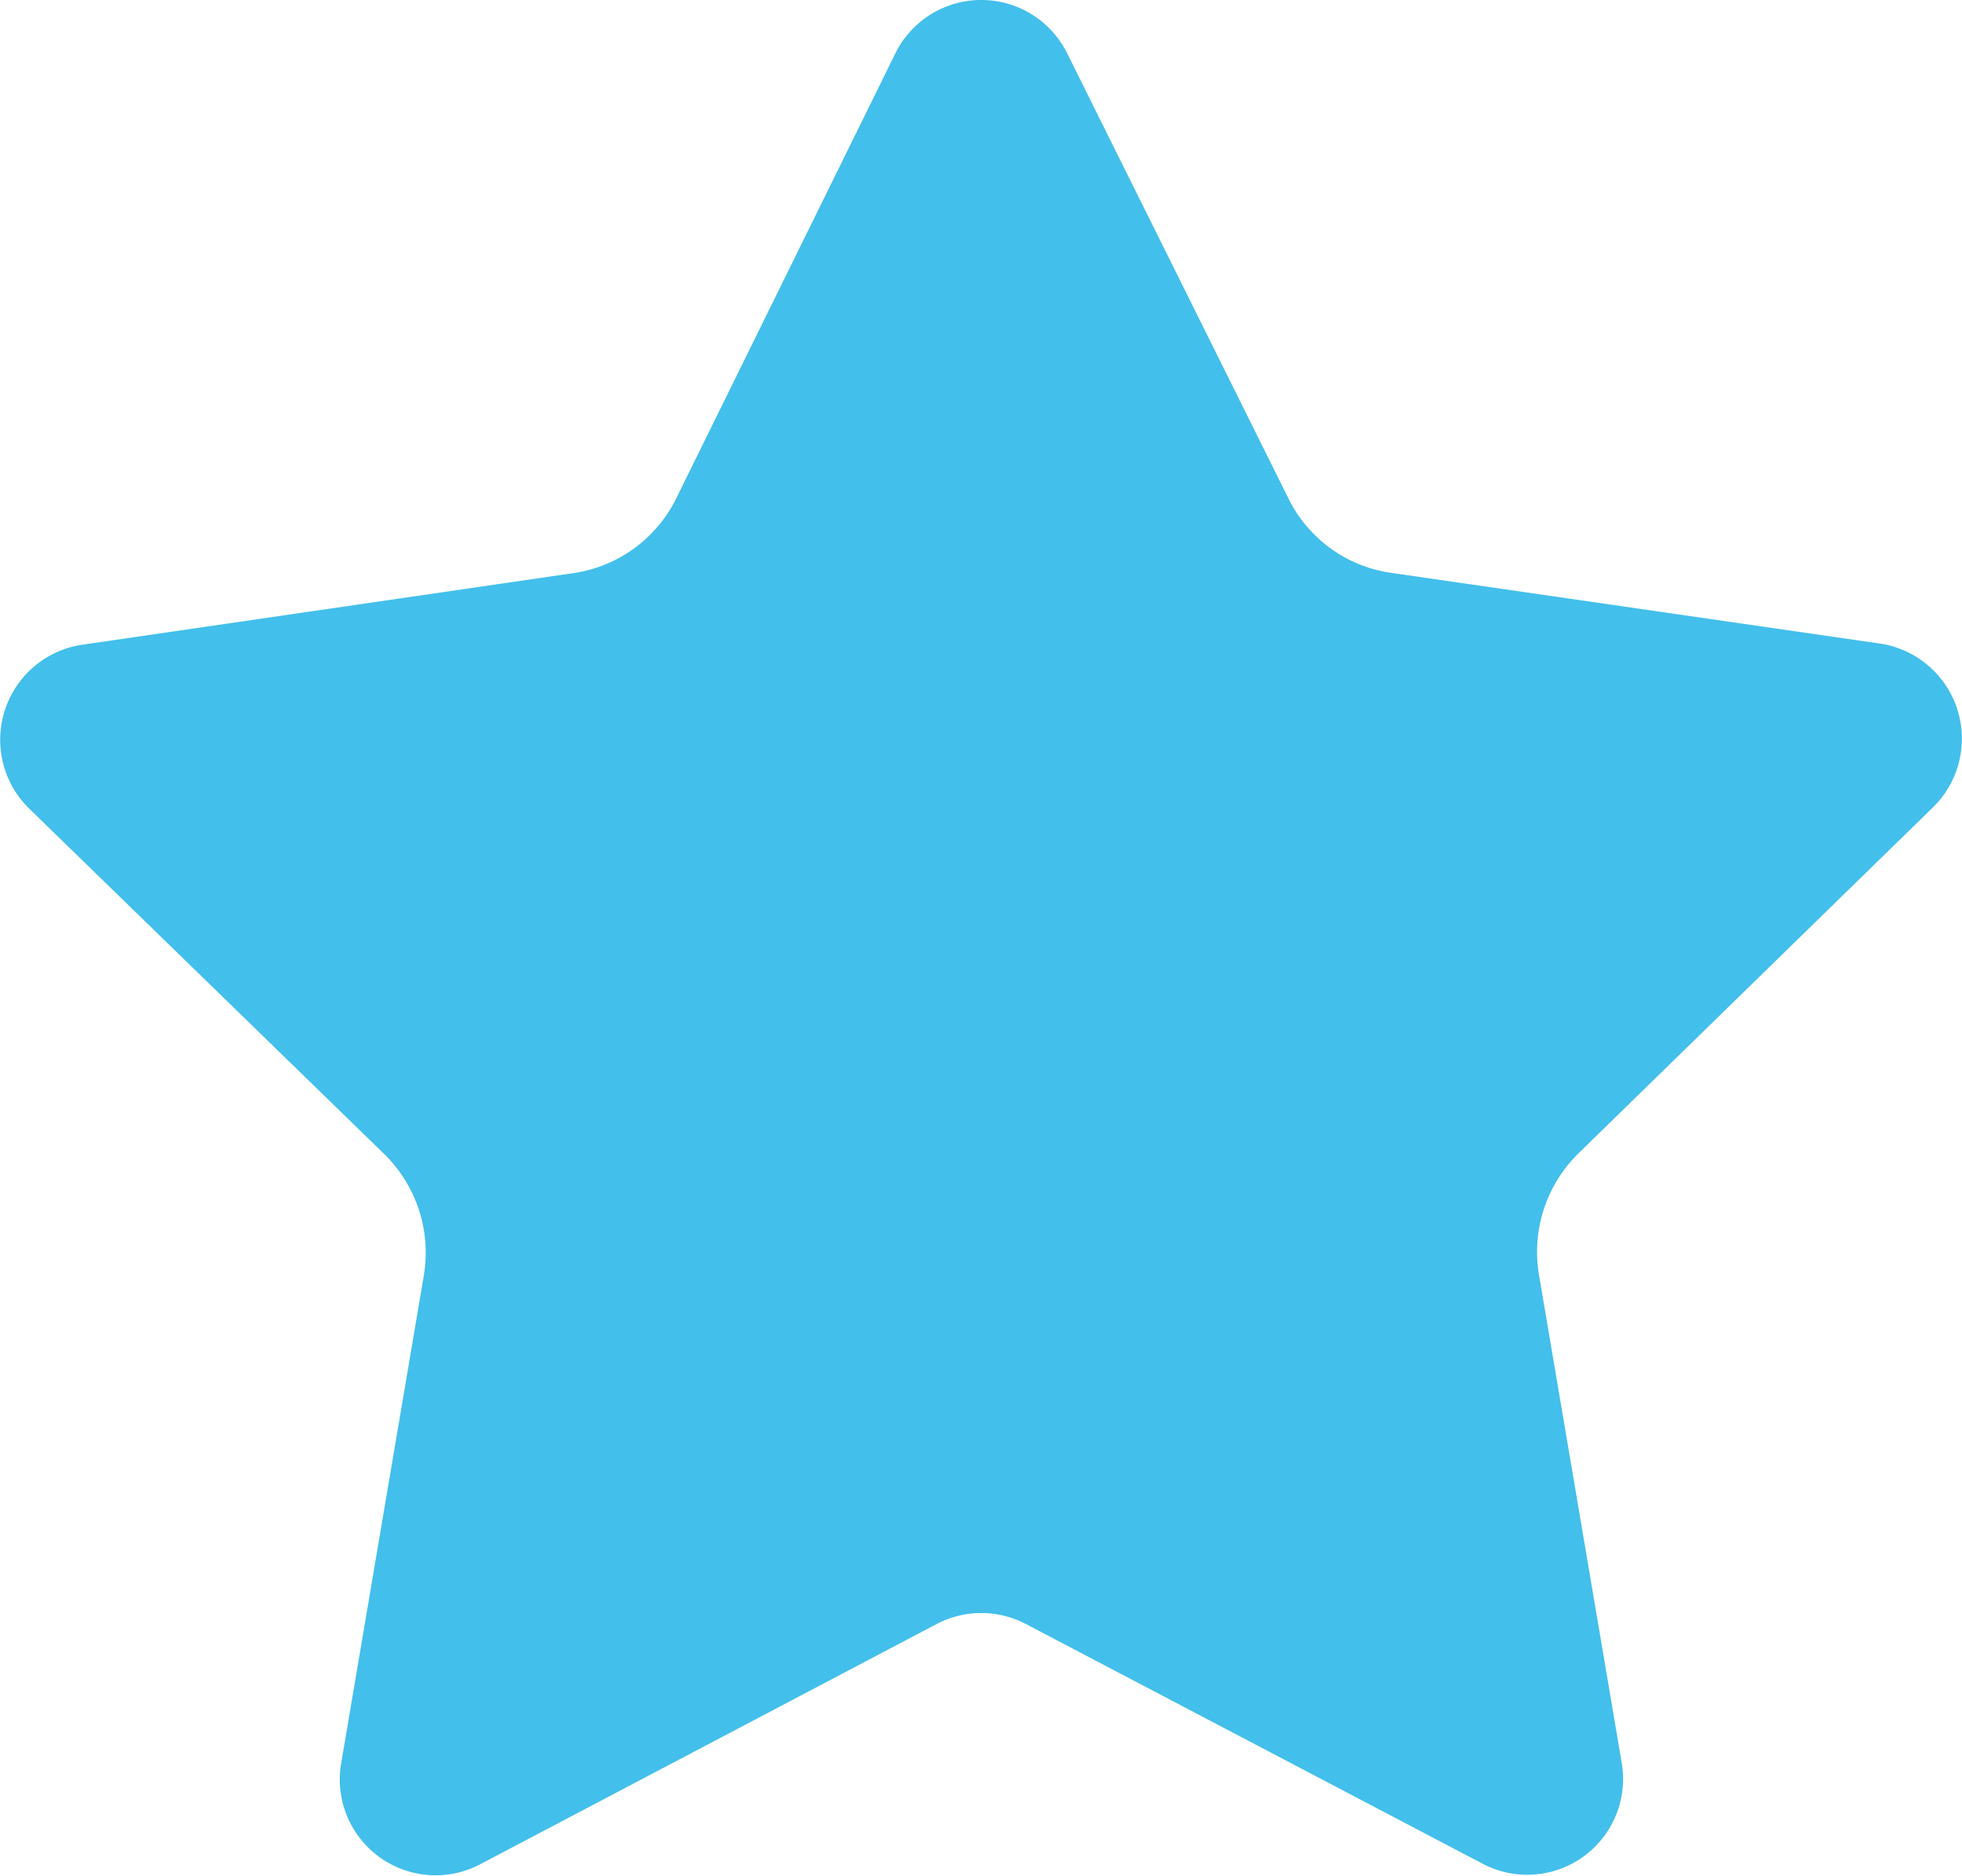 <svg id="Capa_1" data-name="Capa 1" xmlns="http://www.w3.org/2000/svg" viewBox="0 0 71.05 67.93"><defs><style>.cls-1{fill:#43bfeb;}</style></defs><path class="cls-1" d="M59.3,22.87l17.77,2.57A3.48,3.48,0,0,1,79,31.37L66.15,43.91a5,5,0,0,0-1.42,4.38l3,17.69a3.47,3.47,0,0,1-5,3.66l-16.58-8.7a3.48,3.48,0,0,0-3.23,0L26.35,69.66a3.47,3.47,0,0,1-5-3.65l3-17.7a5,5,0,0,0-1.43-4.38L10.05,31.41A3.48,3.48,0,0,1,12,25.48l17.77-2.59a4.94,4.94,0,0,0,3.72-2.71l7.93-16.1a3.47,3.47,0,0,1,6.23,0l8,16.09A4.92,4.92,0,0,0,59.3,22.87Z" transform="translate(-9 -2.14)"/></svg>